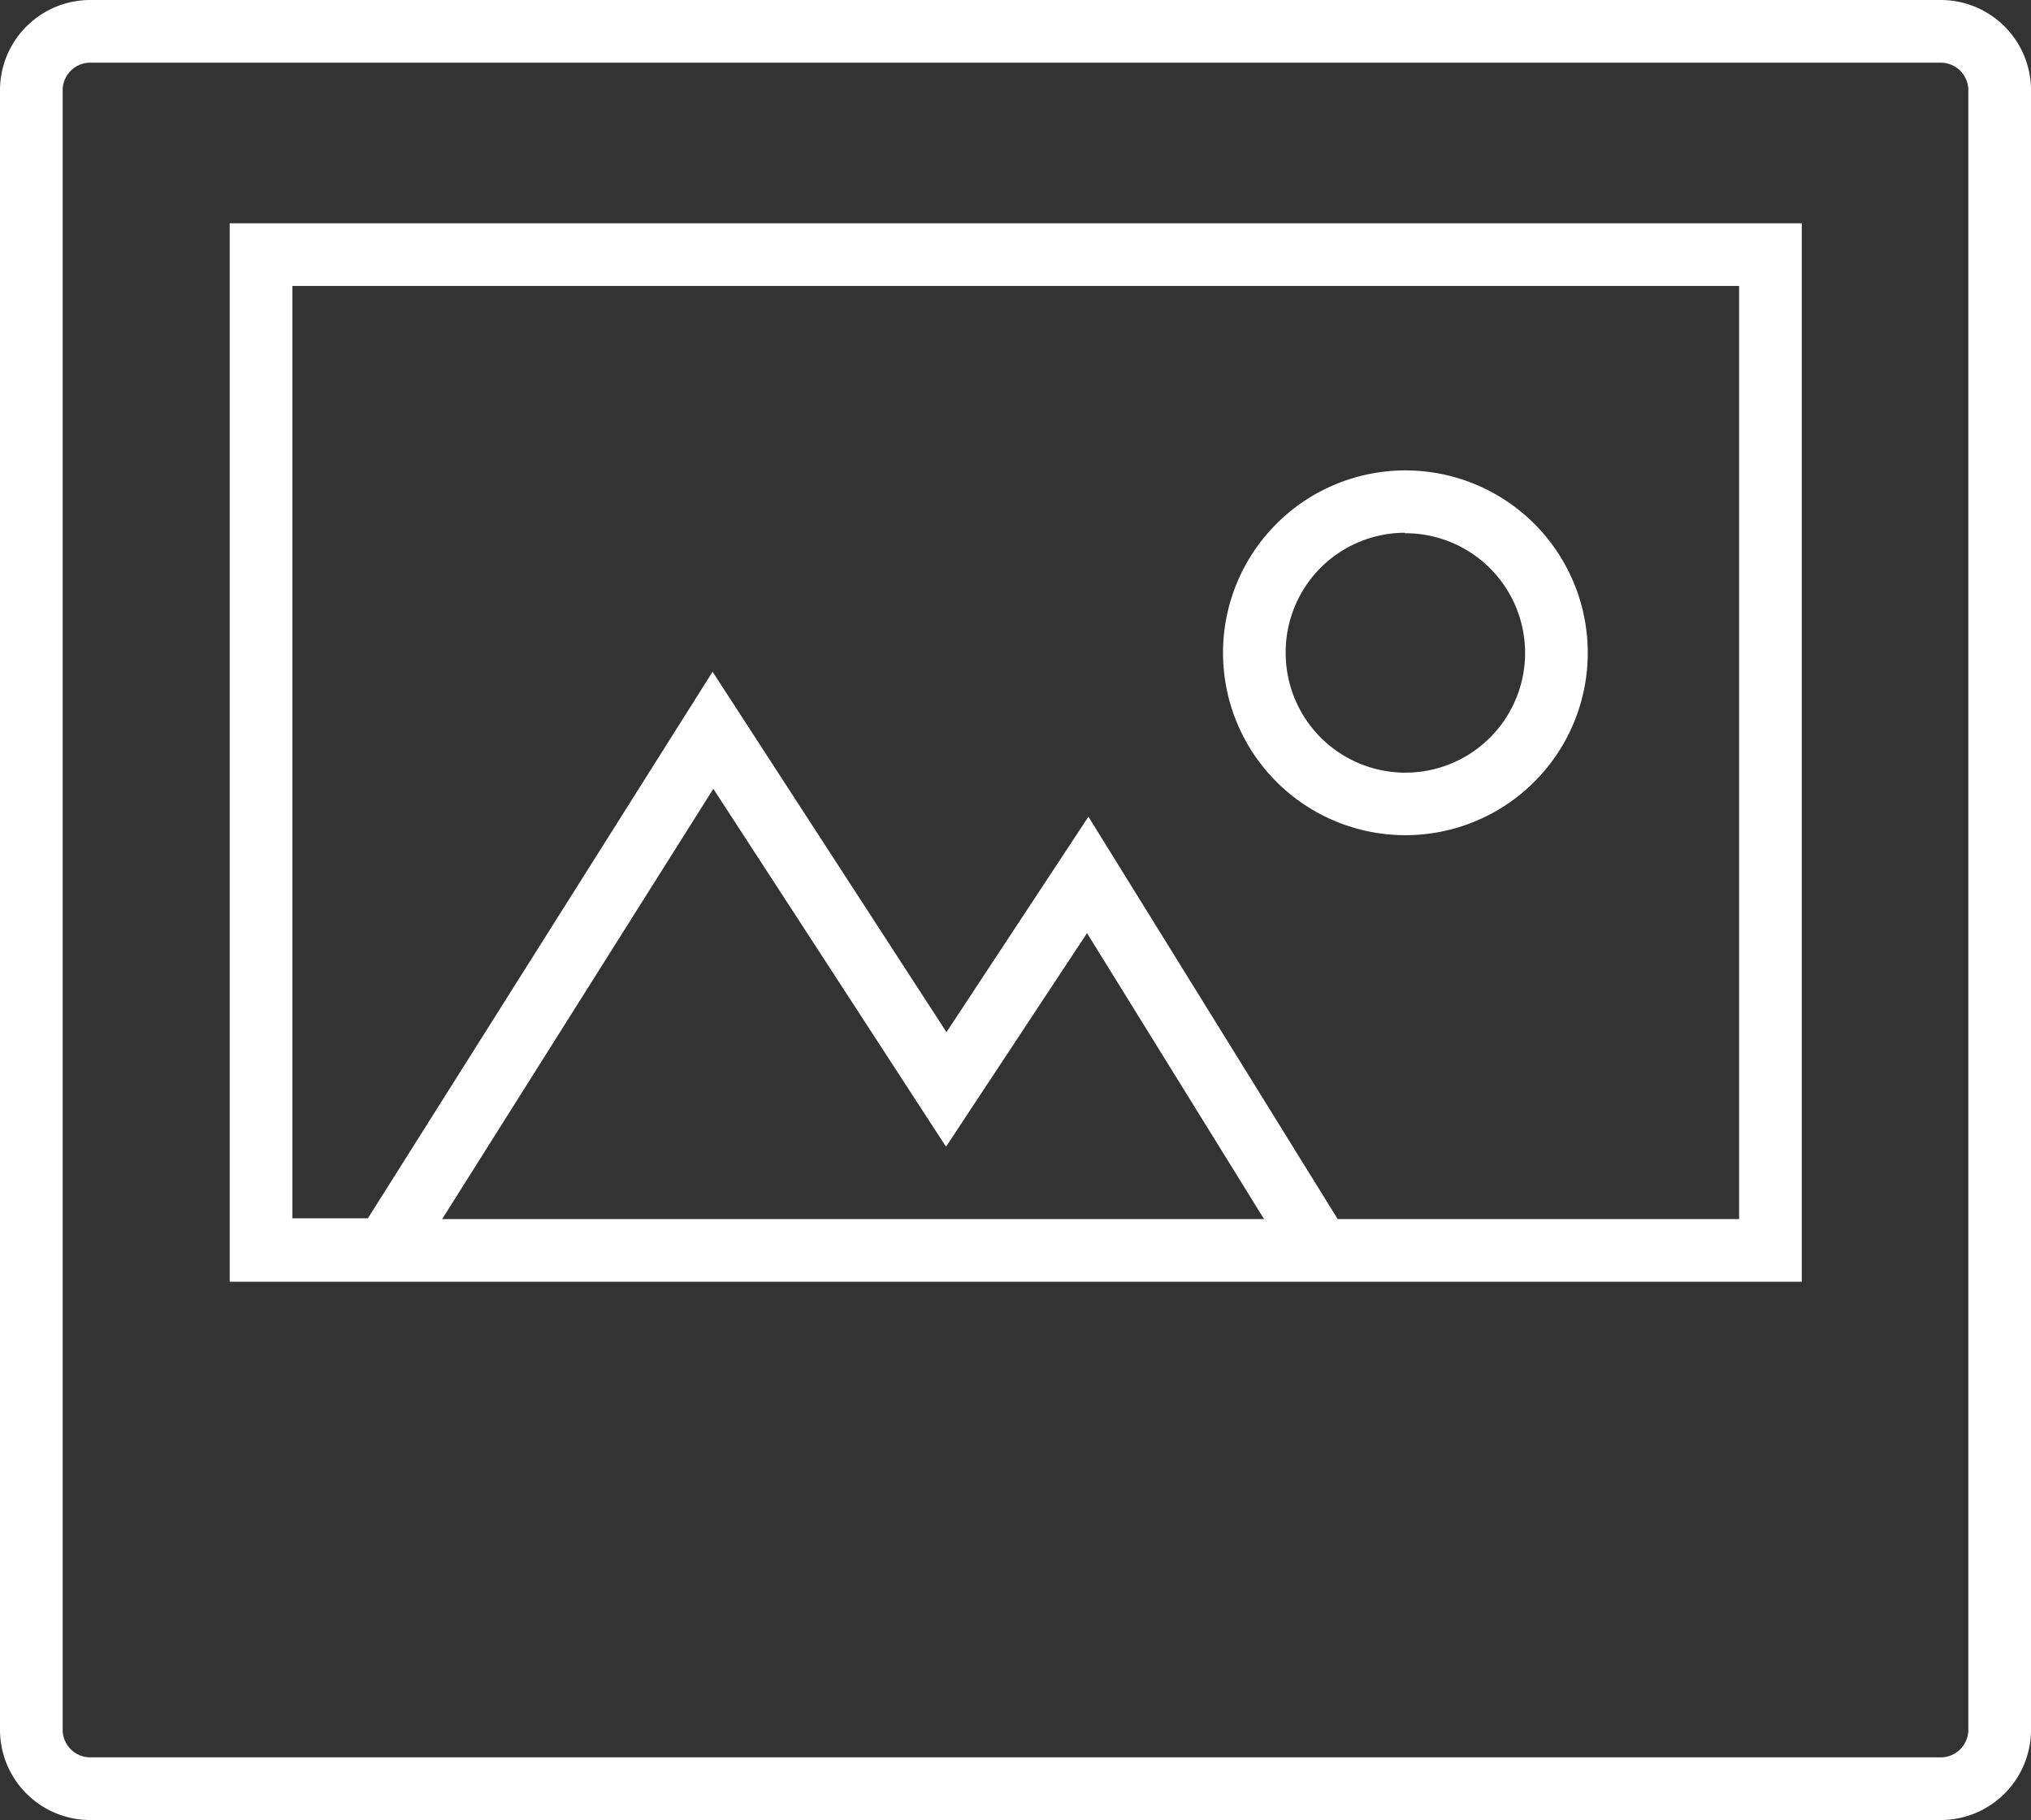 <?xml version="1.0" encoding="UTF-8"?> <svg xmlns="http://www.w3.org/2000/svg" viewBox="0 0 129.63 116.15"><rect x="0" y="0" width="129.63" height="116.15" fill="#333333" stroke="none"/><defs><style>.cls-1{fill:#fff;}</style></defs><g id="Layer_2" data-name="Layer 2"><g id="Layer_1-2" data-name="Layer 1"><path class="cls-1" d="M89.65,53.3A11.64,11.64,0,1,0,78.06,41.66,11.64,11.64,0,0,0,89.65,53.3Zm0-19.27a7.64,7.64,0,1,1-7.59,7.63A7.62,7.62,0,0,1,89.65,34Z"></path><path class="cls-1" d="M123.87,0H5.76A5.76,5.76,0,0,0,0,5.76V110.39a5.76,5.76,0,0,0,5.76,5.76H123.87a5.76,5.76,0,0,0,5.76-5.76V5.76A5.76,5.76,0,0,0,123.87,0Zm1.76,110.39a1.76,1.76,0,0,1-1.76,1.76H5.76A1.76,1.76,0,0,1,4,110.39V5.76A1.76,1.76,0,0,1,5.76,4H123.87a1.76,1.76,0,0,1,1.76,1.76Z"></path><path class="cls-1" d="M14.66,81.8H115V14.25H14.66Zm13.56-4L45.53,50.34,60.38,73.18l9-13.63L80.68,77.8ZM18.66,18.25H111V77.8H85.38L69.47,52.12,60.41,65.87l-14.93-23-22,34.88H18.66Z"></path></g></g></svg> 